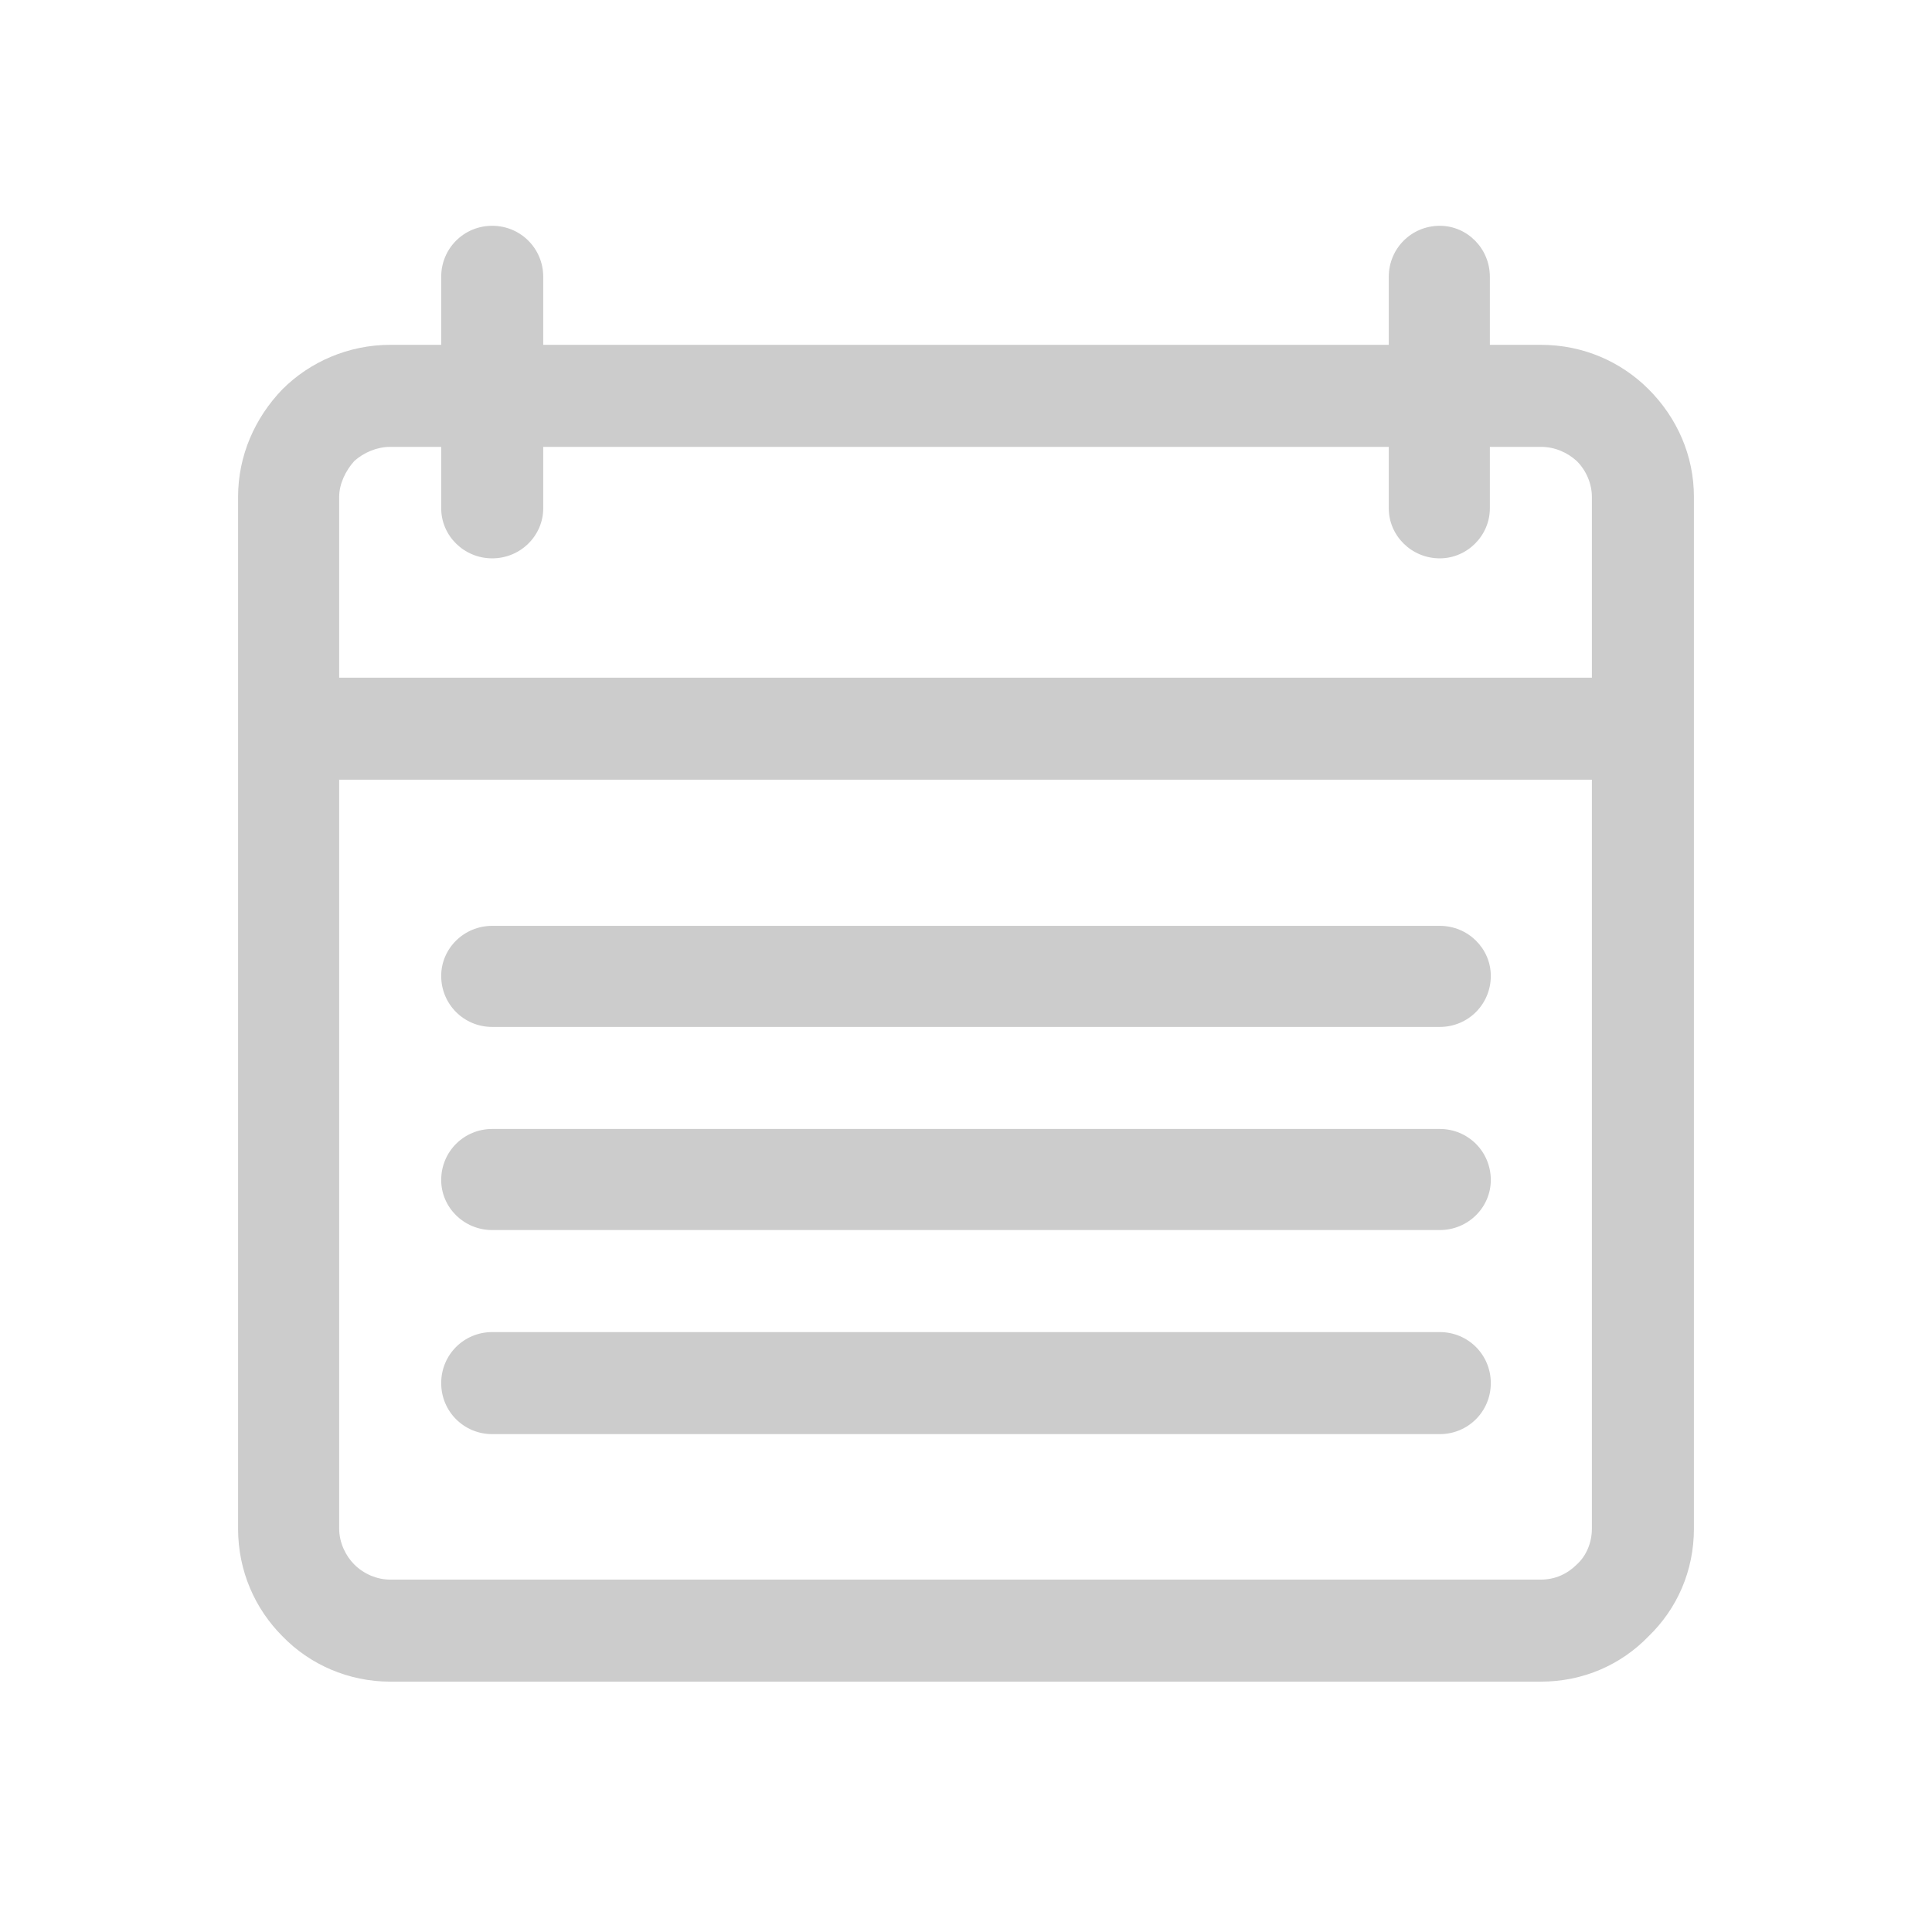 <?xml version="1.0" encoding="UTF-8"?> <svg xmlns="http://www.w3.org/2000/svg" xmlns:xlink="http://www.w3.org/1999/xlink" xml:space="preserve" width="76px" height="76px" version="1.1" style="shape-rendering:geometricPrecision; text-rendering:geometricPrecision; image-rendering:optimizeQuality; fill-rule:evenodd; clip-rule:evenodd" viewBox="0 0 20.45 20.45"> <defs> <style type="text/css"> .fil0 {fill:none} .fil2 {fill:#CCCCCC} .fil1 {fill:#CCCCCC;fill-rule:nonzero} </style> </defs> <g id="Слой_x0020_1">  <rect class="fil0" width="20.45" height="20.45" rx="1.63" ry="2.15"></rect> <path class="fil1" d="M4.13 3.65l12.18 0c0.45,0 0.85,0.18 1.14,0.47 0.3,0.3 0.48,0.7 0.48,1.14l0 10.92c0,0.45 -0.18,0.85 -0.48,1.14 -0.29,0.3 -0.69,0.48 -1.14,0.48l-12.18 0c-0.44,0 -0.85,-0.18 -1.14,-0.48 -0.29,-0.29 -0.47,-0.69 -0.47,-1.14l0 -10.92c0,-0.44 0.18,-0.84 0.47,-1.14 0.29,-0.29 0.7,-0.47 1.14,-0.47zm12.18 1.08l-12.18 0c-0.14,0 -0.28,0.06 -0.38,0.15 -0.09,0.1 -0.16,0.24 -0.16,0.38l0 10.92c0,0.15 0.07,0.29 0.16,0.38 0.1,0.1 0.24,0.16 0.38,0.16l12.18 0c0.15,0 0.28,-0.06 0.38,-0.16 0.1,-0.09 0.16,-0.23 0.16,-0.38l0 -10.92c0,-0.14 -0.06,-0.28 -0.16,-0.38 -0.1,-0.09 -0.23,-0.15 -0.38,-0.15z"></path> <rect class="fil2" transform="matrix(1.49488E-13 -1 5.644 2.64845E-14 2.676 8.253)" width="1.08" height="2.66"></rect> <path class="fil2" d="M4.67 2.93l0 0.96 0 0.52 0 0.97c0,0.29 0.24,0.53 0.54,0.53 0.3,0 0.54,-0.24 0.54,-0.53l0 -0.97 0 -0.52 0 -0.96c0,-0.3 -0.24,-0.54 -0.54,-0.54 -0.3,0 -0.54,0.24 -0.54,0.54z"></path> <path class="fil2" d="M14.7 2.93l0 0.96 0 0.52 0 0.97c0,0.29 0.24,0.53 0.54,0.53 0.29,0 0.53,-0.24 0.53,-0.53l0 -0.97 0 -0.52 0 -0.96c0,-0.3 -0.24,-0.54 -0.53,-0.54 -0.3,0 -0.54,0.24 -0.54,0.54z"></path> <path class="fil2" d="M5.21 10.87l0.97 0 0.51 0 8.55 0c0.3,0 0.54,-0.24 0.54,-0.54 0,-0.29 -0.24,-0.53 -0.54,-0.53l-8.55 0 -0.51 0 -0.97 0c-0.3,0 -0.54,0.24 -0.54,0.53 0,0.3 0.24,0.54 0.54,0.54z"></path> <path class="fil2" d="M5.21 13.02l0.97 0 0.51 0 8.55 0c0.3,0 0.54,-0.24 0.54,-0.53 0,-0.3 -0.24,-0.54 -0.54,-0.54l-8.55 0 -0.51 0 -0.97 0c-0.3,0 -0.54,0.24 -0.54,0.54 0,0.29 0.24,0.53 0.54,0.53z"></path> <path class="fil2" d="M5.21 15.18l0.97 0 0.51 0 8.55 0c0.3,0 0.54,-0.24 0.54,-0.54 0,-0.3 -0.24,-0.54 -0.54,-0.54l-8.55 0 -0.51 0 -0.97 0c-0.3,0 -0.54,0.24 -0.54,0.54 0,0.3 0.24,0.54 0.54,0.54z"></path> </g> </svg> 